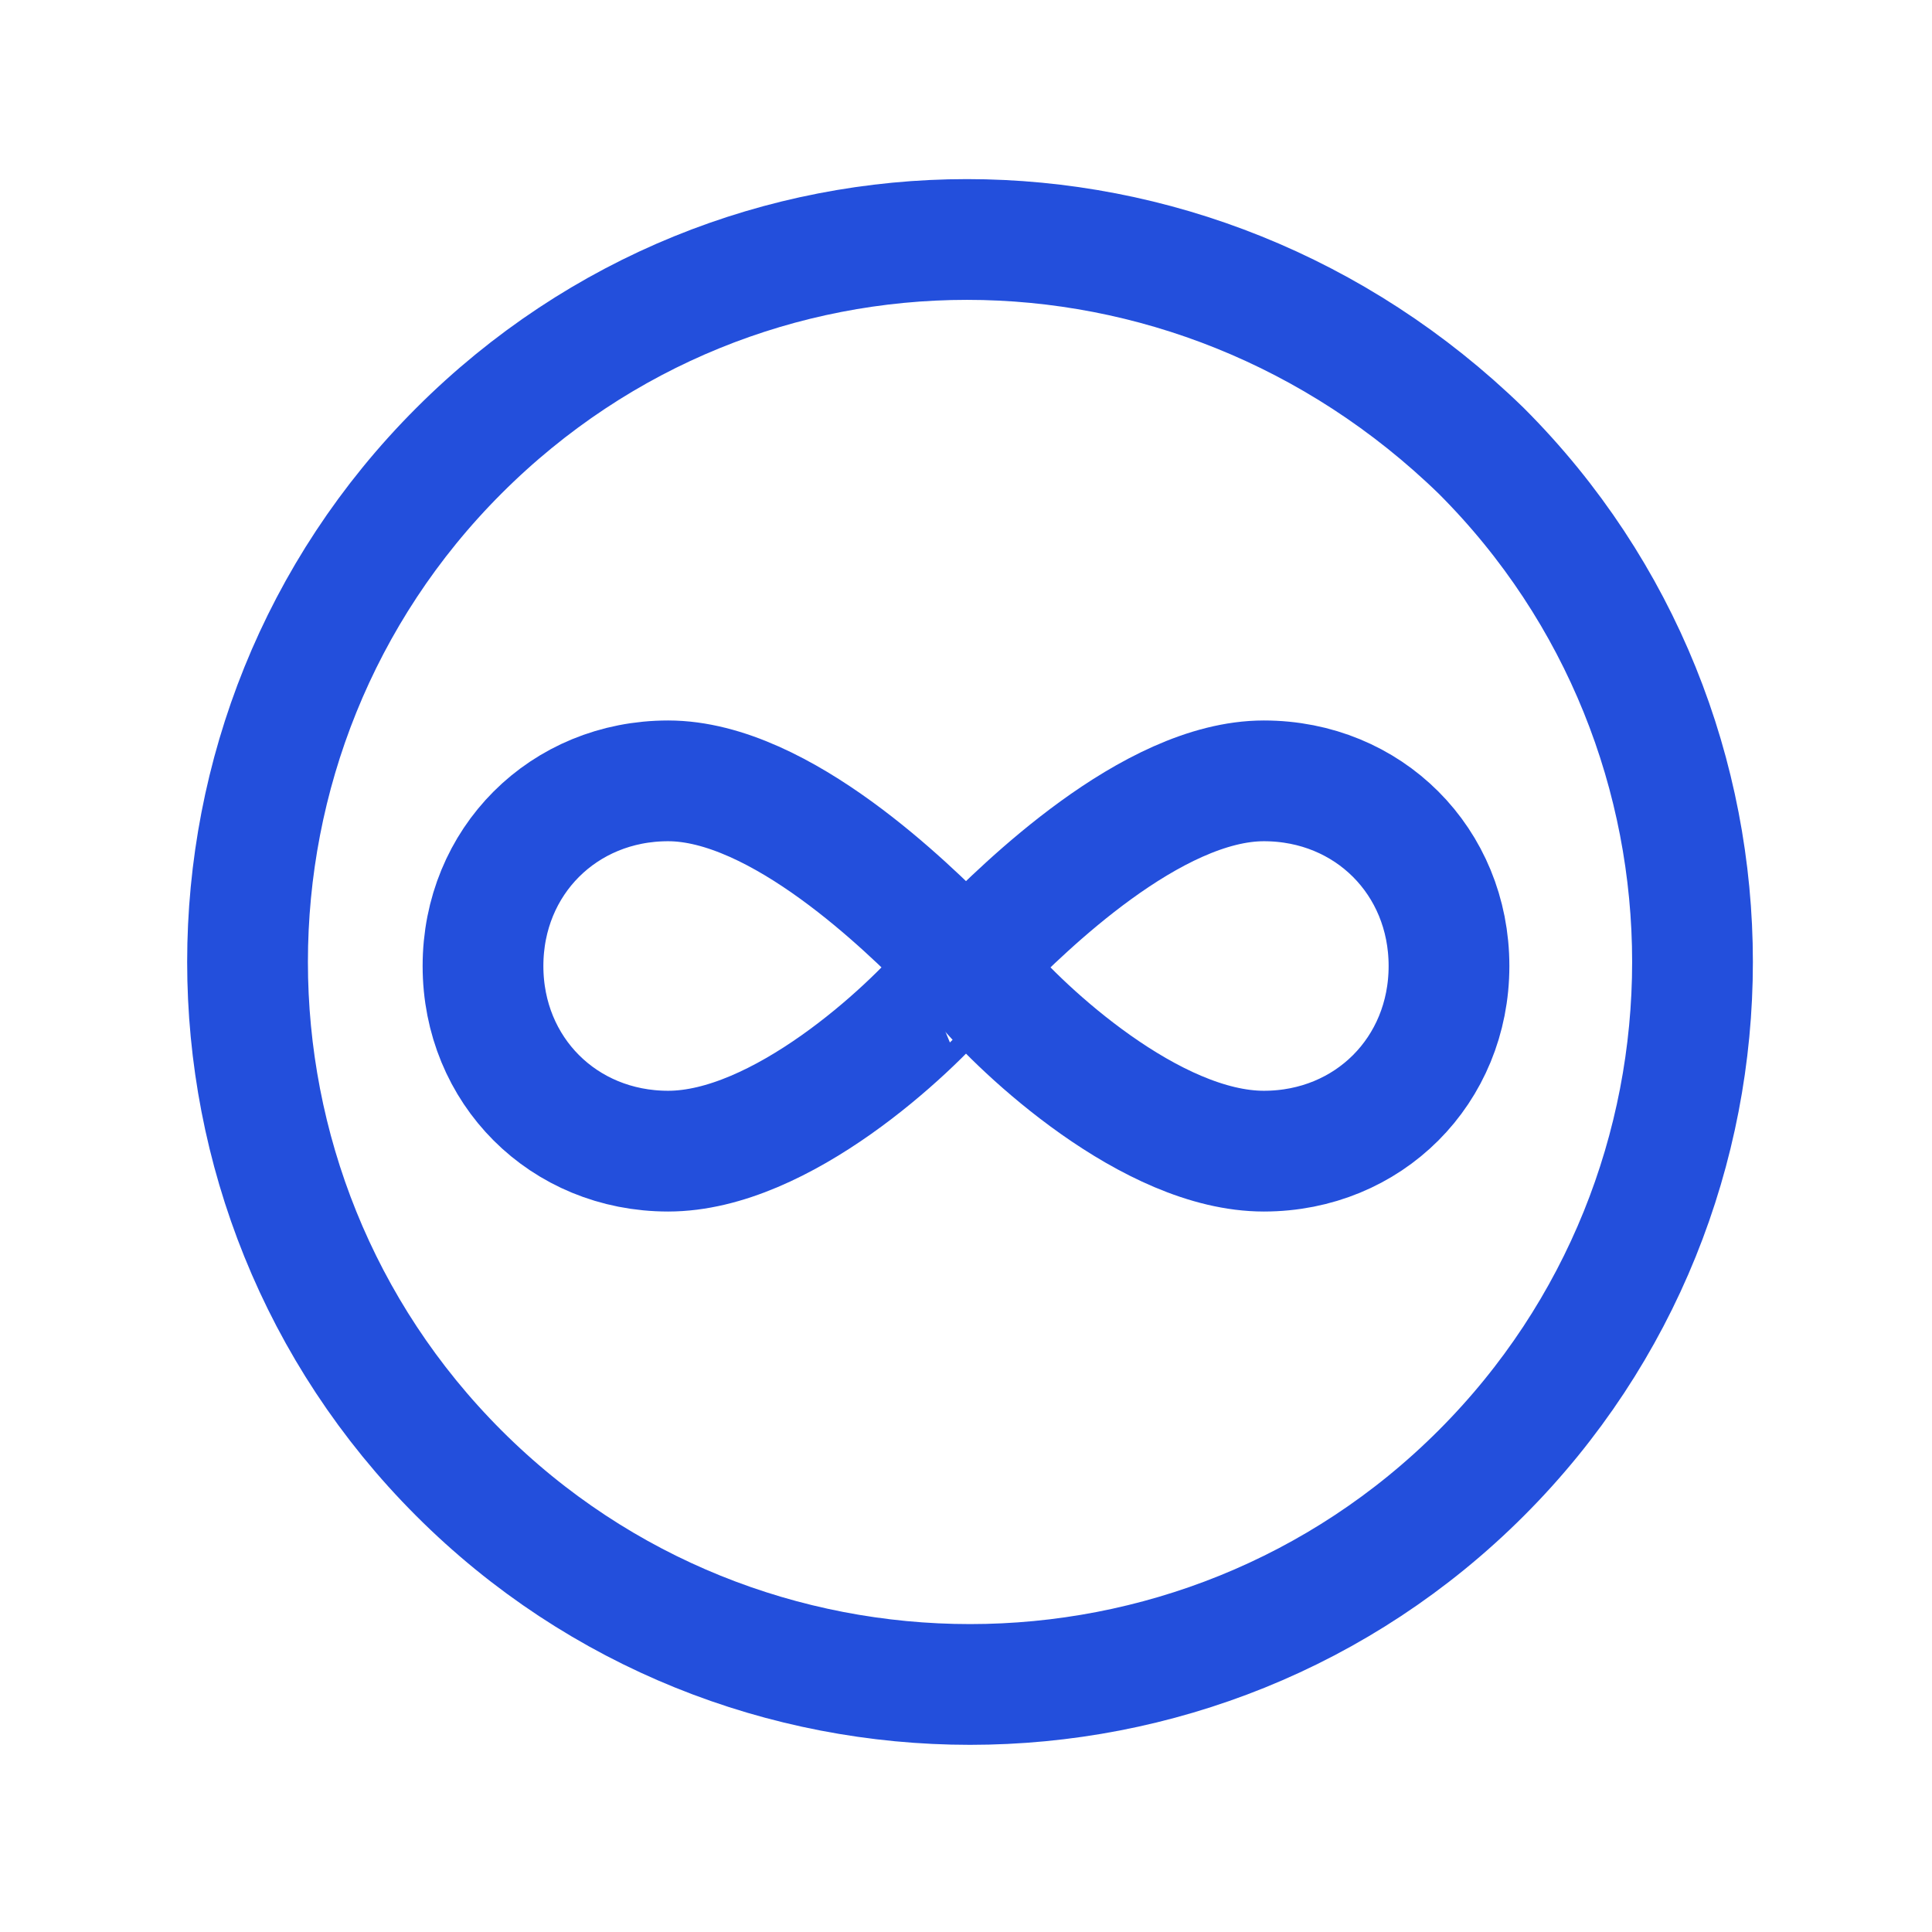 <?xml version="1.0" encoding="utf-8"?>
<!-- Generator: Adobe Illustrator 25.4.1, SVG Export Plug-In . SVG Version: 6.00 Build 0)  -->
<svg version="1.1" id="Layer_1" xmlns="http://www.w3.org/2000/svg" xmlns:xlink="http://www.w3.org/1999/xlink" x="0px" y="0px"
	 viewBox="0 0 24 24" style="enable-background:new 0 0 24 24;" xml:space="preserve">
<style type="text/css">
	.st0{fill:none;stroke:#234FDC;stroke-width:1.5;stroke-linecap:round;stroke-linejoin:round;}
	.st1{fill:none;}
</style>
<g>
	<path class="st0" d="M11.8,12.2c-0.5,0.6-2.1,2.1-3.5,2.1v0l0,0l0,0C7,14.3,6,13.3,6,12s1-2.3,2.3-2.3l0,0l0,0v0
		c1.4,0,3,1.6,3.5,2.1c0,0,0.2,0.2,0.2,0.2S11.8,12.2,11.8,12.2z"/>
	<path class="st0" d="M12.2,12.2c0.5,0.6,2.1,2.1,3.5,2.1v0l0,0l0,0c1.3,0,2.3-1,2.3-2.3s-1-2.3-2.3-2.3l0,0l0,0v0
		c-1.4,0-3,1.6-3.5,2.1c0,0-0.2,0.2-0.2,0.2S12.2,12.2,12.2,12.2z"/>
	<path class="st0" d="M18.4,5.6c3.5,3.5,3.5,9.2,0,12.7c-3.5,3.5-9.2,3.5-12.7,0c-3.5-3.5-3.5-9.2,0-12.7C9.2,2.1,14.8,2.1,18.4,5.6
		"/>
</g>
<path class="st1" d="M0,0h24v24H0V0z"/>
</svg>
